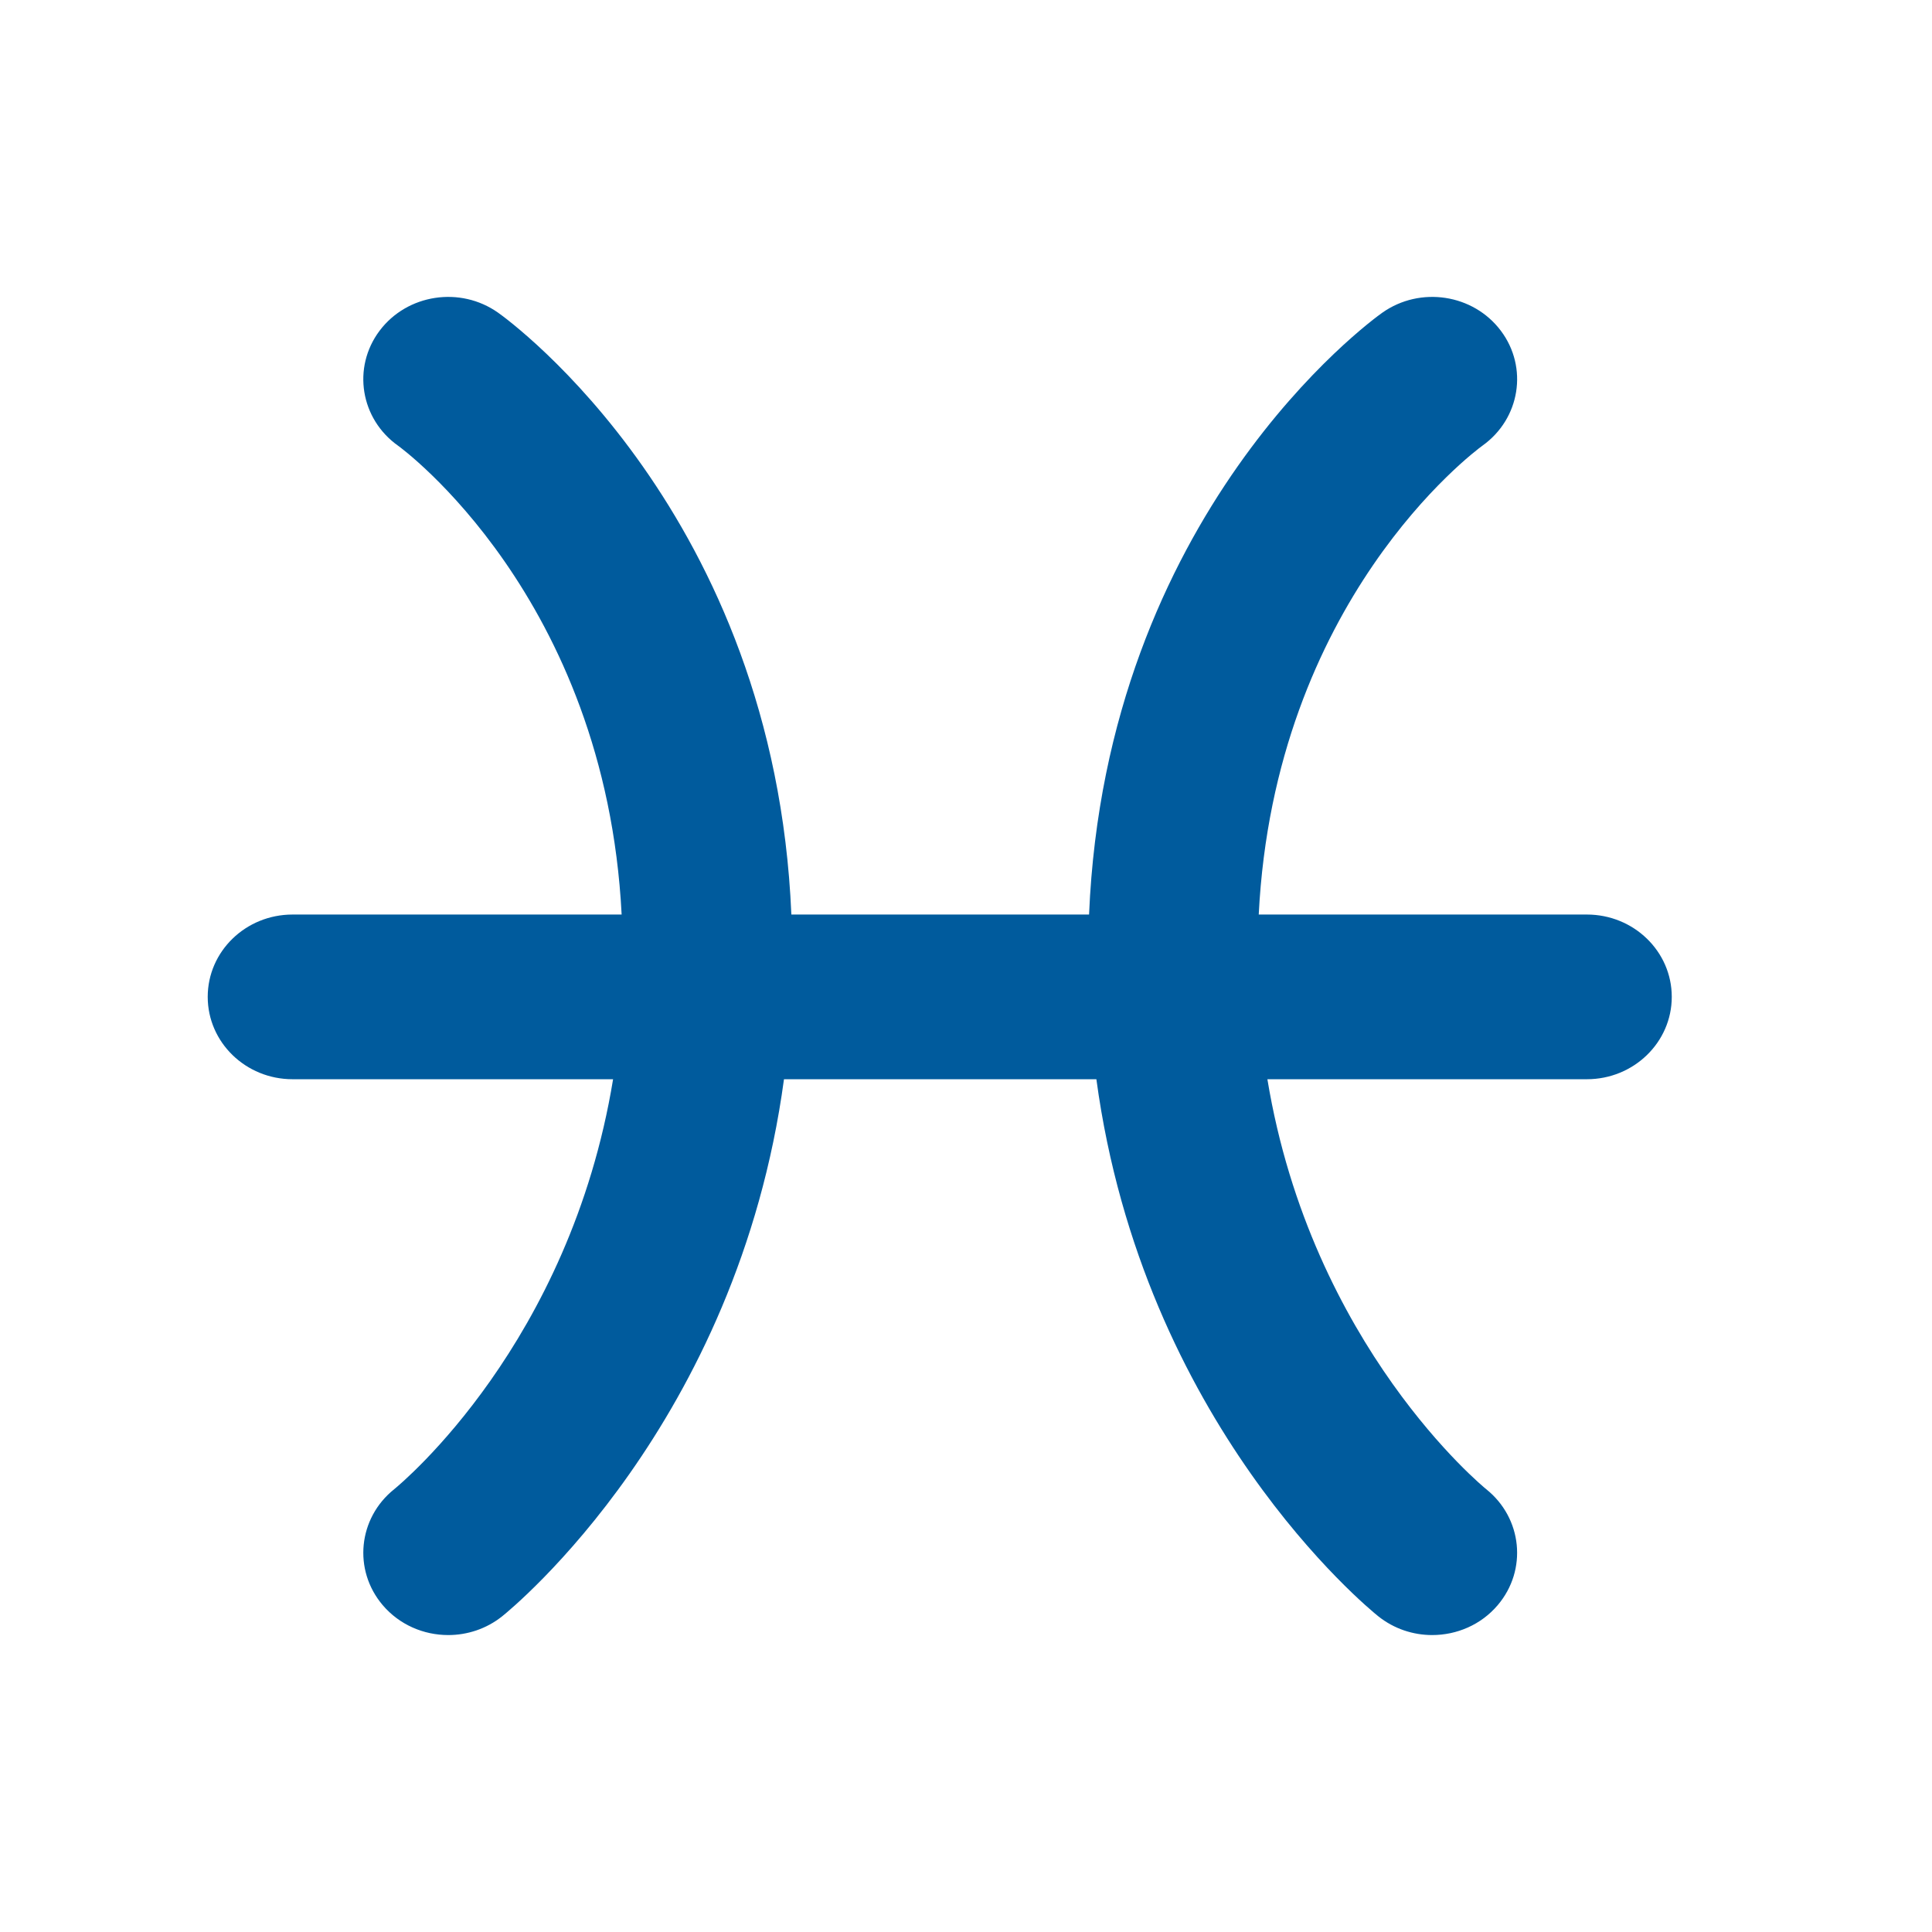 <svg width="33" height="33" viewBox="0 0 33 33" fill="none" xmlns="http://www.w3.org/2000/svg">
<g id="Astroloji_Icon">
<path id="Mask" fill-rule="evenodd" clip-rule="evenodd" d="M27.105 15.621H21.5C21.771 10.266 25.165 7.726 25.323 7.611C25.965 7.152 26.106 6.276 25.636 5.65C25.165 5.022 24.258 4.884 23.611 5.341C23.412 5.481 18.89 8.774 18.602 15.621H13.517C13.229 8.774 8.707 5.481 8.508 5.341C7.862 4.884 6.955 5.022 6.483 5.65C6.012 6.279 6.155 7.158 6.802 7.615C6.839 7.641 10.342 10.193 10.618 15.621H4.997C4.197 15.621 3.548 16.25 3.548 17.027C3.548 17.804 4.197 18.434 4.997 18.434H10.472C9.734 22.939 6.869 25.326 6.734 25.436C6.116 25.93 6.027 26.816 6.536 27.416C6.823 27.754 7.238 27.928 7.656 27.928C7.981 27.928 8.307 27.823 8.577 27.608C8.758 27.463 12.596 24.314 13.391 18.434H18.727C19.523 24.314 23.361 27.463 23.543 27.608C23.813 27.823 24.139 27.928 24.463 27.928C24.881 27.928 25.297 27.754 25.583 27.416C26.092 26.816 26.003 25.93 25.385 25.436C25.351 25.409 22.401 22.998 21.648 18.434H27.105C27.905 18.434 28.555 17.804 28.555 17.027C28.555 16.25 27.905 15.621 27.105 15.621Z" fill="#005B9D"/>
</g>
</svg>
